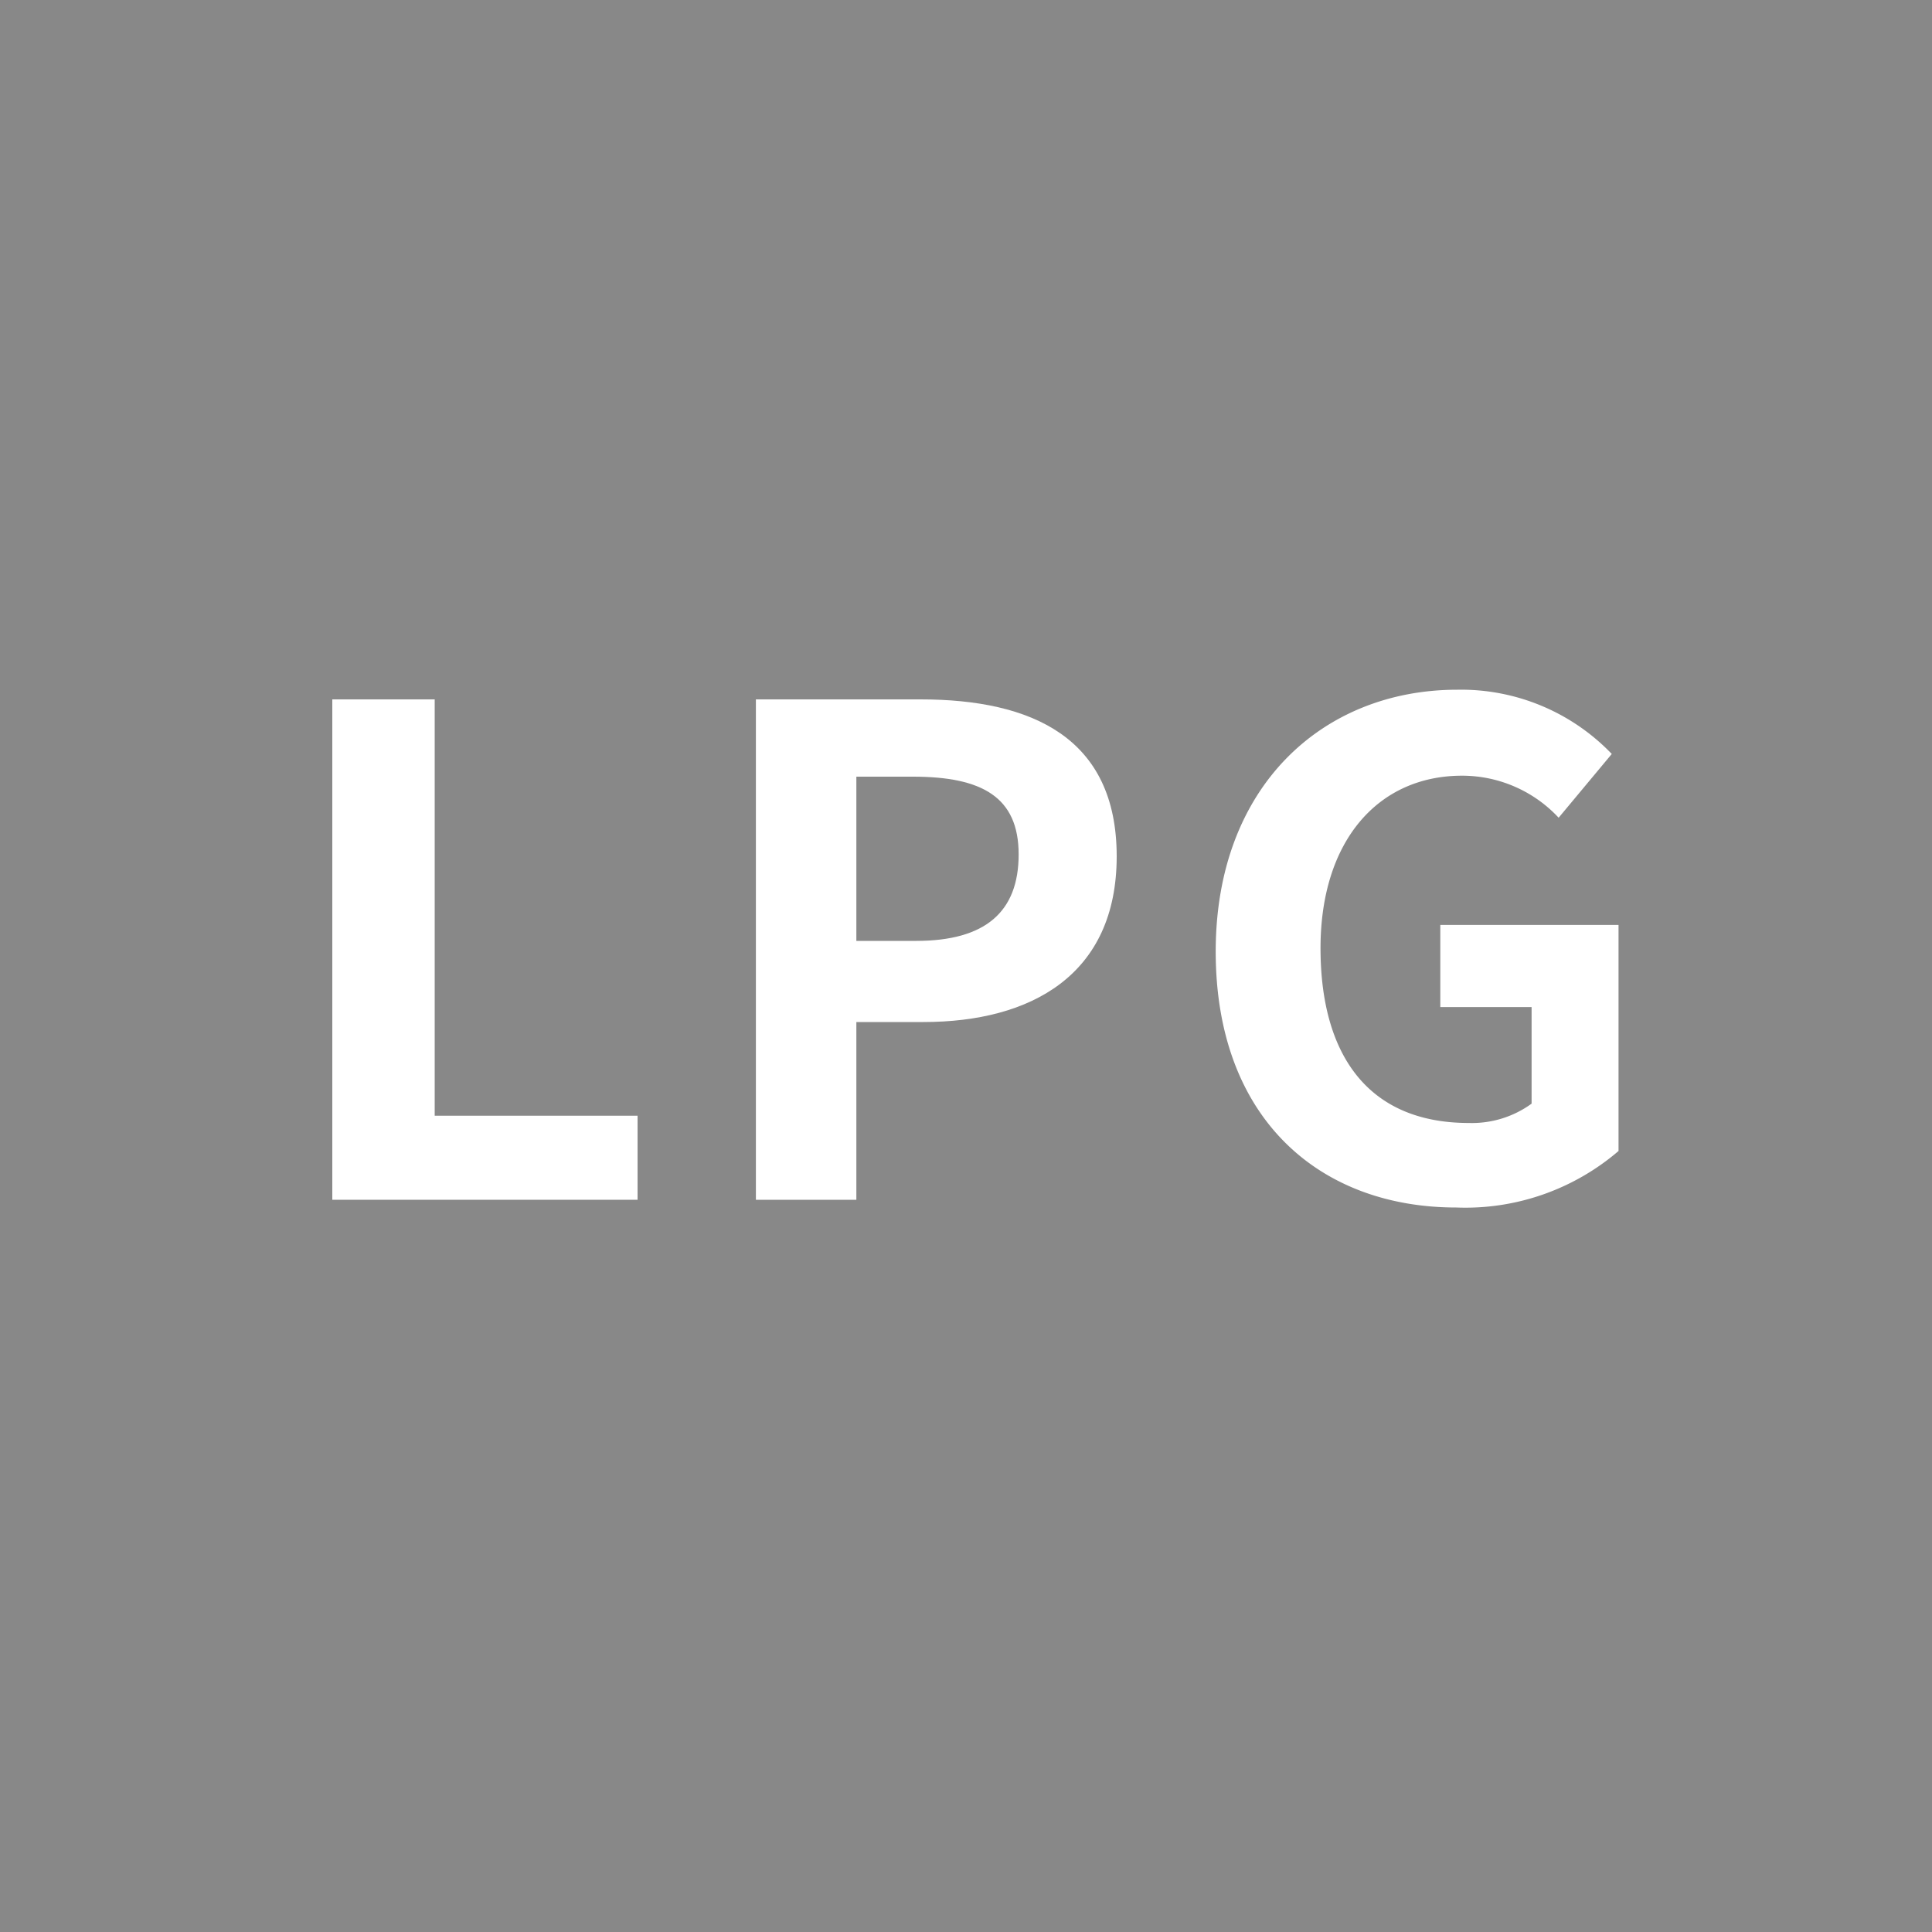 <svg xmlns="http://www.w3.org/2000/svg" viewBox="0 0 40 40"><defs><style>.cls-1{fill:#888;}.cls-2{fill:#fff;}</style></defs><g id="Layer_2" data-name="Layer 2"><g id="レイヤー_8" data-name="レイヤー 8"><rect class="cls-1" width="40" height="40"/><path class="cls-2" d="M6.88,14.48H9V23.1h4.2v1.74H6.88Z"/><path class="cls-2" d="M15.65,14.48h3.41c2.3,0,4.06.79,4.06,3.25s-1.78,3.43-4,3.43H17.73v3.68H15.65Zm3.32,5c1.43,0,2.12-.6,2.12-1.79s-.76-1.61-2.19-1.61H17.73v3.4Z"/><path class="cls-2" d="M25.17,19.7c0-3.42,2.22-5.42,5-5.42a4.32,4.32,0,0,1,3.2,1.33l-1.1,1.32a2.73,2.73,0,0,0-2-.87c-1.73,0-2.93,1.34-2.93,3.57s1,3.62,3.07,3.62a2.1,2.1,0,0,0,1.3-.4v-2H29.82v-1.7h3.69v4.68A4.87,4.87,0,0,1,30.15,25C27.32,25,25.17,23.16,25.17,19.7Z"/></g></g></svg>